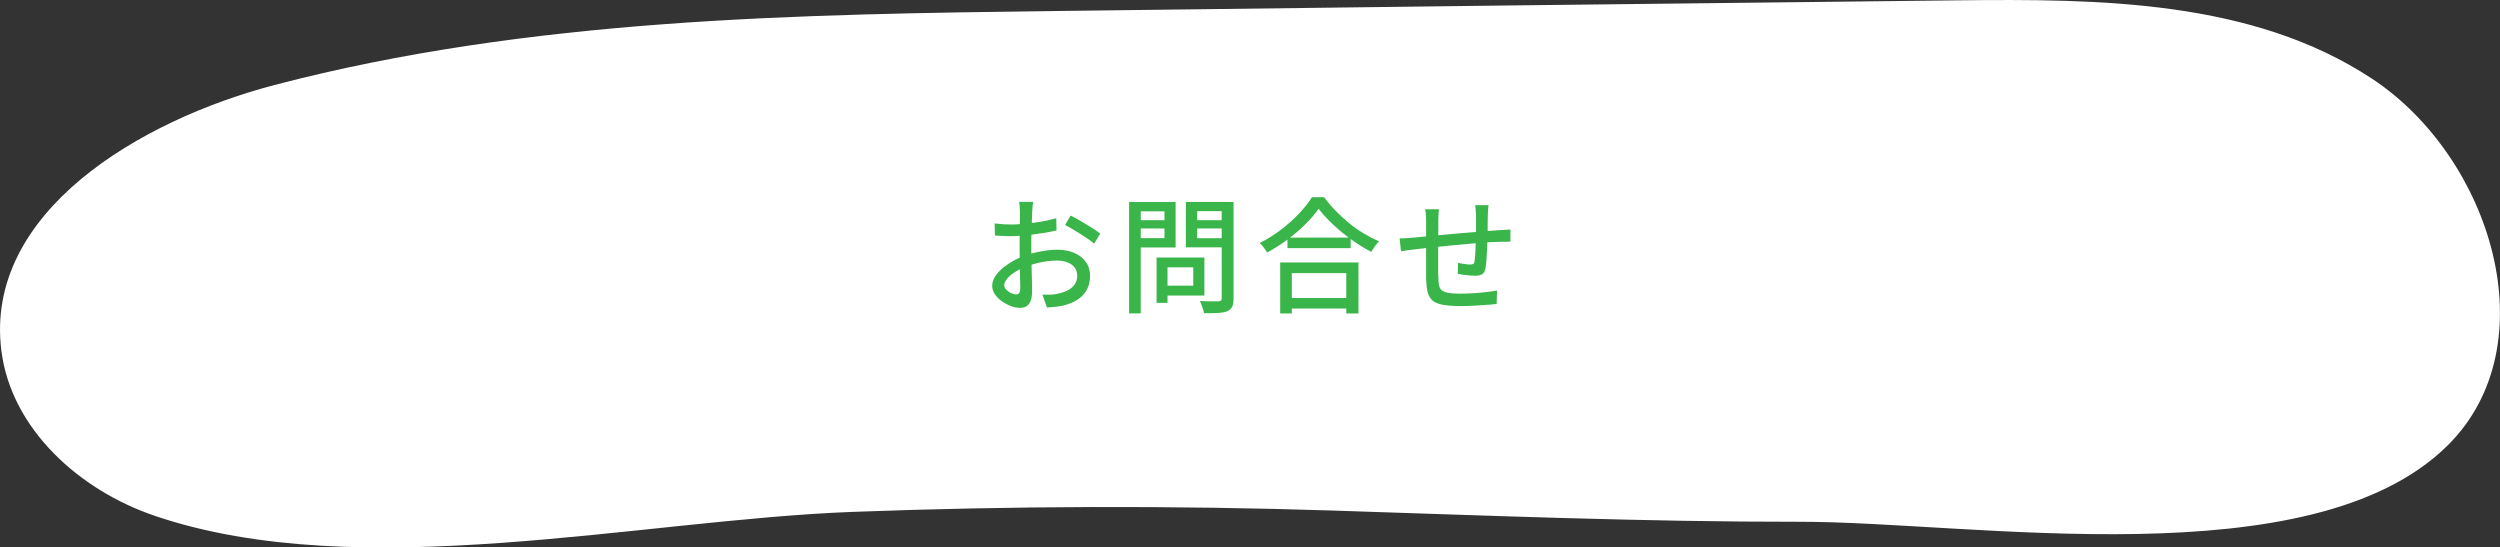 <?xml version="1.0" encoding="UTF-8"?><svg id="_レイヤー_2" xmlns="http://www.w3.org/2000/svg" viewBox="0 0 358.58 78.52"><rect x="0" y="0" width="358.58" height="78.52" fill="#333333" stroke="none"/><defs><style>.cls-1{fill:#fff;}.cls-2{fill:#39b54a;}</style></defs><g id="_01"><path class="cls-1" d="m22.22,73.99C11.43,70.35,1.59,61.55.19,50.25-2.27,30.45,20.08,17.24,39.38,12.19,76.04,2.6,114.36,2.04,152.25,1.57,195.04,1.03,237.84.52,280.64.05c20.53-.23,42.43-.06,59.57,11.23,17.14,11.29,25.44,38.18,10.85,52.62-19.47,19.27-68.13,10.92-92.88,10.94-22.37.02-44.66-.89-67-1.61-22.99-.74-45.9-.67-68.89.19-30.57,1.15-70.64,10.53-100.06.58Z"/><path class="cls-2" d="m148.18,28.94c-.02.11-.04.24-.05.41s-.03.33-.04.5c-.02.17-.03.33-.04.48-.01.31-.03.68-.04,1.11s-.04.89-.05,1.39c-.02.5-.03,1-.04,1.49s0,.98,0,1.43,0,.99.02,1.57.02,1.14.04,1.7.02,1.07.04,1.55c.01.47.02.85.02,1.12,0,.64-.08,1.13-.22,1.49-.15.36-.35.61-.61.76-.26.14-.57.22-.93.22-.38,0-.8-.08-1.26-.25s-.89-.4-1.3-.68c-.41-.29-.74-.62-1.01-1.01-.26-.38-.4-.79-.4-1.22,0-.55.21-1.1.64-1.65s.99-1.05,1.68-1.5c.7-.46,1.43-.83,2.21-1.12.82-.3,1.65-.53,2.5-.68.85-.16,1.63-.23,2.32-.23.9,0,1.7.15,2.41.45s1.27.73,1.67,1.3c.41.56.61,1.23.61,2,0,.71-.14,1.34-.42,1.91-.28.56-.71,1.04-1.29,1.44s-1.3.7-2.18.92c-.41.08-.81.14-1.2.18s-.75.07-1.09.09l-.65-1.84c.36.01.73.01,1.1,0,.37-.01.73-.05,1.06-.13.5-.1.97-.25,1.4-.46.43-.21.78-.49,1.04-.85.26-.35.39-.78.39-1.29,0-.47-.13-.86-.38-1.18-.25-.32-.59-.56-1.03-.73-.43-.17-.92-.25-1.48-.25-.78,0-1.55.08-2.32.24-.77.16-1.52.39-2.27.67-.55.22-1.06.47-1.51.77-.46.3-.82.61-1.08.93-.26.32-.4.62-.4.91,0,.18.06.35.18.51.12.16.27.3.44.42.17.12.36.22.55.29.19.07.37.11.52.11.18,0,.33-.06.44-.19.11-.13.17-.34.17-.64,0-.34,0-.81-.03-1.42-.02-.61-.03-1.29-.04-2.02-.01-.74-.02-1.45-.02-2.13,0-.52,0-1.05,0-1.61,0-.56.01-1.1.02-1.61s.01-.97.02-1.37c0-.4,0-.68,0-.86,0-.13,0-.29-.02-.47-.01-.18-.02-.36-.04-.53-.01-.17-.03-.31-.05-.42h1.98Zm-5.53,3.11c.52.06.96.1,1.33.12.37.02.73.03,1.06.03.44,0,.95-.02,1.51-.07.56-.05,1.14-.11,1.72-.18.58-.07,1.15-.16,1.71-.28s1.06-.24,1.52-.37l.04,1.76c-.48.11-1.01.21-1.59.31-.58.1-1.17.18-1.76.26s-1.16.14-1.69.18-1,.06-1.41.06c-.54,0-1,0-1.37-.03-.37-.02-.71-.04-1.01-.06l-.05-1.73Zm10.91-1.13c.44.22.94.48,1.48.8s1.07.64,1.57.95c.5.32.9.6,1.2.84l-.88,1.44c-.22-.2-.5-.43-.86-.67-.35-.24-.73-.49-1.13-.74-.4-.25-.79-.49-1.17-.71s-.71-.41-1-.55l.79-1.37Z"/><path class="cls-2" d="m161.95,28.97h1.67v15.98h-1.67v-15.98Zm.81,2.61h4.79v1.19h-4.79v-1.19Zm.14-2.61h5.72v6.52h-5.72v-1.33h4.12v-3.85h-4.12v-1.33Zm2.99,7.97h1.57v6.5h-1.57v-6.5Zm.74,0h6.12v5.45h-6.12v-1.42h4.52v-2.63h-4.52v-1.4Zm9.49-7.97v1.31h-4.41v3.89h4.41v1.31h-6.03v-6.52h6.03Zm-5.02,2.61h4.84v1.19h-4.84v-1.19Zm4.12-2.61h1.71v13.82c0,.52-.06.91-.19,1.19-.13.28-.36.49-.69.65-.34.14-.78.23-1.33.26s-1.23.04-2.03.04c-.02-.17-.07-.36-.13-.57-.07-.21-.14-.42-.22-.63s-.16-.39-.24-.55c.37.02.74.04,1.11.04h1.57c.17-.01.29-.05.35-.12.07-.07.1-.18.1-.33v-13.81Z"/><path class="cls-2" d="m189.13,29.95c-.49.71-1.12,1.44-1.89,2.21-.77.76-1.62,1.49-2.56,2.19-.94.7-1.91,1.32-2.93,1.87-.07-.13-.17-.28-.29-.45s-.25-.33-.38-.5-.26-.3-.4-.42c1.04-.52,2.05-1.14,3.02-1.88.97-.74,1.85-1.51,2.62-2.33.77-.82,1.39-1.6,1.85-2.36h1.75c.49.67,1.04,1.32,1.65,1.95.61.63,1.25,1.22,1.94,1.78.69.56,1.4,1.06,2.12,1.49.73.44,1.45.81,2.17,1.12-.22.22-.42.46-.61.73-.19.27-.37.53-.52.78-.7-.37-1.4-.79-2.12-1.27-.72-.47-1.41-.99-2.08-1.54s-1.29-1.12-1.86-1.69-1.07-1.14-1.48-1.69Zm-5.51,7.7h11.23v7.31h-1.75v-5.78h-7.81v5.78h-1.67v-7.31Zm.77,5.09h9.49v1.51h-9.49v-1.51Zm.27-8.66h9.07v1.51h-9.07v-1.51Z"/><path class="cls-2" d="m200.74,34.19c.26,0,.57,0,.93-.03.35-.02.72-.04,1.11-.08.38-.04.94-.09,1.66-.16.72-.07,1.54-.15,2.46-.23s1.87-.17,2.86-.26,1.95-.17,2.87-.24,1.75-.13,2.47-.18c.24-.01.5-.03.77-.04.28-.02.53-.04.77-.06v1.76c-.1-.01-.24-.02-.42,0-.19,0-.38,0-.59,0s-.39,0-.55.02c-.47,0-1.04.02-1.73.07-.68.05-1.42.11-2.2.17-.78.07-1.58.14-2.39.22s-1.6.16-2.35.23-1.43.15-2.04.22c-.61.07-1.1.12-1.46.17-.19.02-.41.05-.66.08s-.49.06-.72.1c-.23.04-.43.07-.58.09l-.2-1.84Zm5.65-4.19c-.02.24-.05.49-.06.76s-.03.56-.03.88c0,.35,0,.81,0,1.38,0,.57-.01,1.18-.02,1.84,0,.65,0,1.3,0,1.94v1.71c0,.5,0,.89.02,1.17.01.47.04.86.09,1.17s.17.56.36.74c.19.18.5.31.91.4s.98.13,1.7.13c.62,0,1.27-.02,1.94-.06s1.31-.1,1.91-.17c.6-.07,1.1-.14,1.51-.22l-.05,1.93c-.4.05-.89.09-1.48.13-.59.04-1.21.08-1.85.12-.65.04-1.27.05-1.87.05-1.09,0-1.96-.07-2.61-.2-.65-.13-1.13-.35-1.46-.66-.32-.31-.54-.71-.65-1.21-.11-.5-.17-1.13-.2-1.87,0-.26,0-.62,0-1.07,0-.45,0-.96,0-1.53v-5.61c0-.32,0-.62-.03-.89-.02-.27-.05-.55-.1-.84h2Zm7.11-.56c-.01.1-.02.23-.04.4s-.02.34-.04.52c-.01.18-.02.35-.02.5-.01.37-.02.75-.02,1.13s0,.75,0,1.11c0,.35-.01.69-.03,1-.01.48-.03,1-.05,1.57-.02.56-.05,1.09-.09,1.58s-.08.89-.14,1.21c-.08.43-.24.72-.47.87-.23.15-.56.22-.99.22-.22,0-.49-.01-.82-.04s-.65-.07-.96-.11c-.31-.04-.56-.08-.74-.12l.04-1.57c.3.06.62.11.95.16s.59.07.78.07c.2,0,.36-.03.46-.09.1-.06.16-.19.17-.38.05-.23.08-.53.1-.9.02-.37.04-.78.06-1.21.02-.44.04-.86.04-1.27.01-.34.02-.68.02-1.04v-2.15c0-.14,0-.31-.03-.5-.02-.19-.03-.37-.04-.55-.01-.18-.03-.32-.05-.43h1.93Z"/></g></svg>